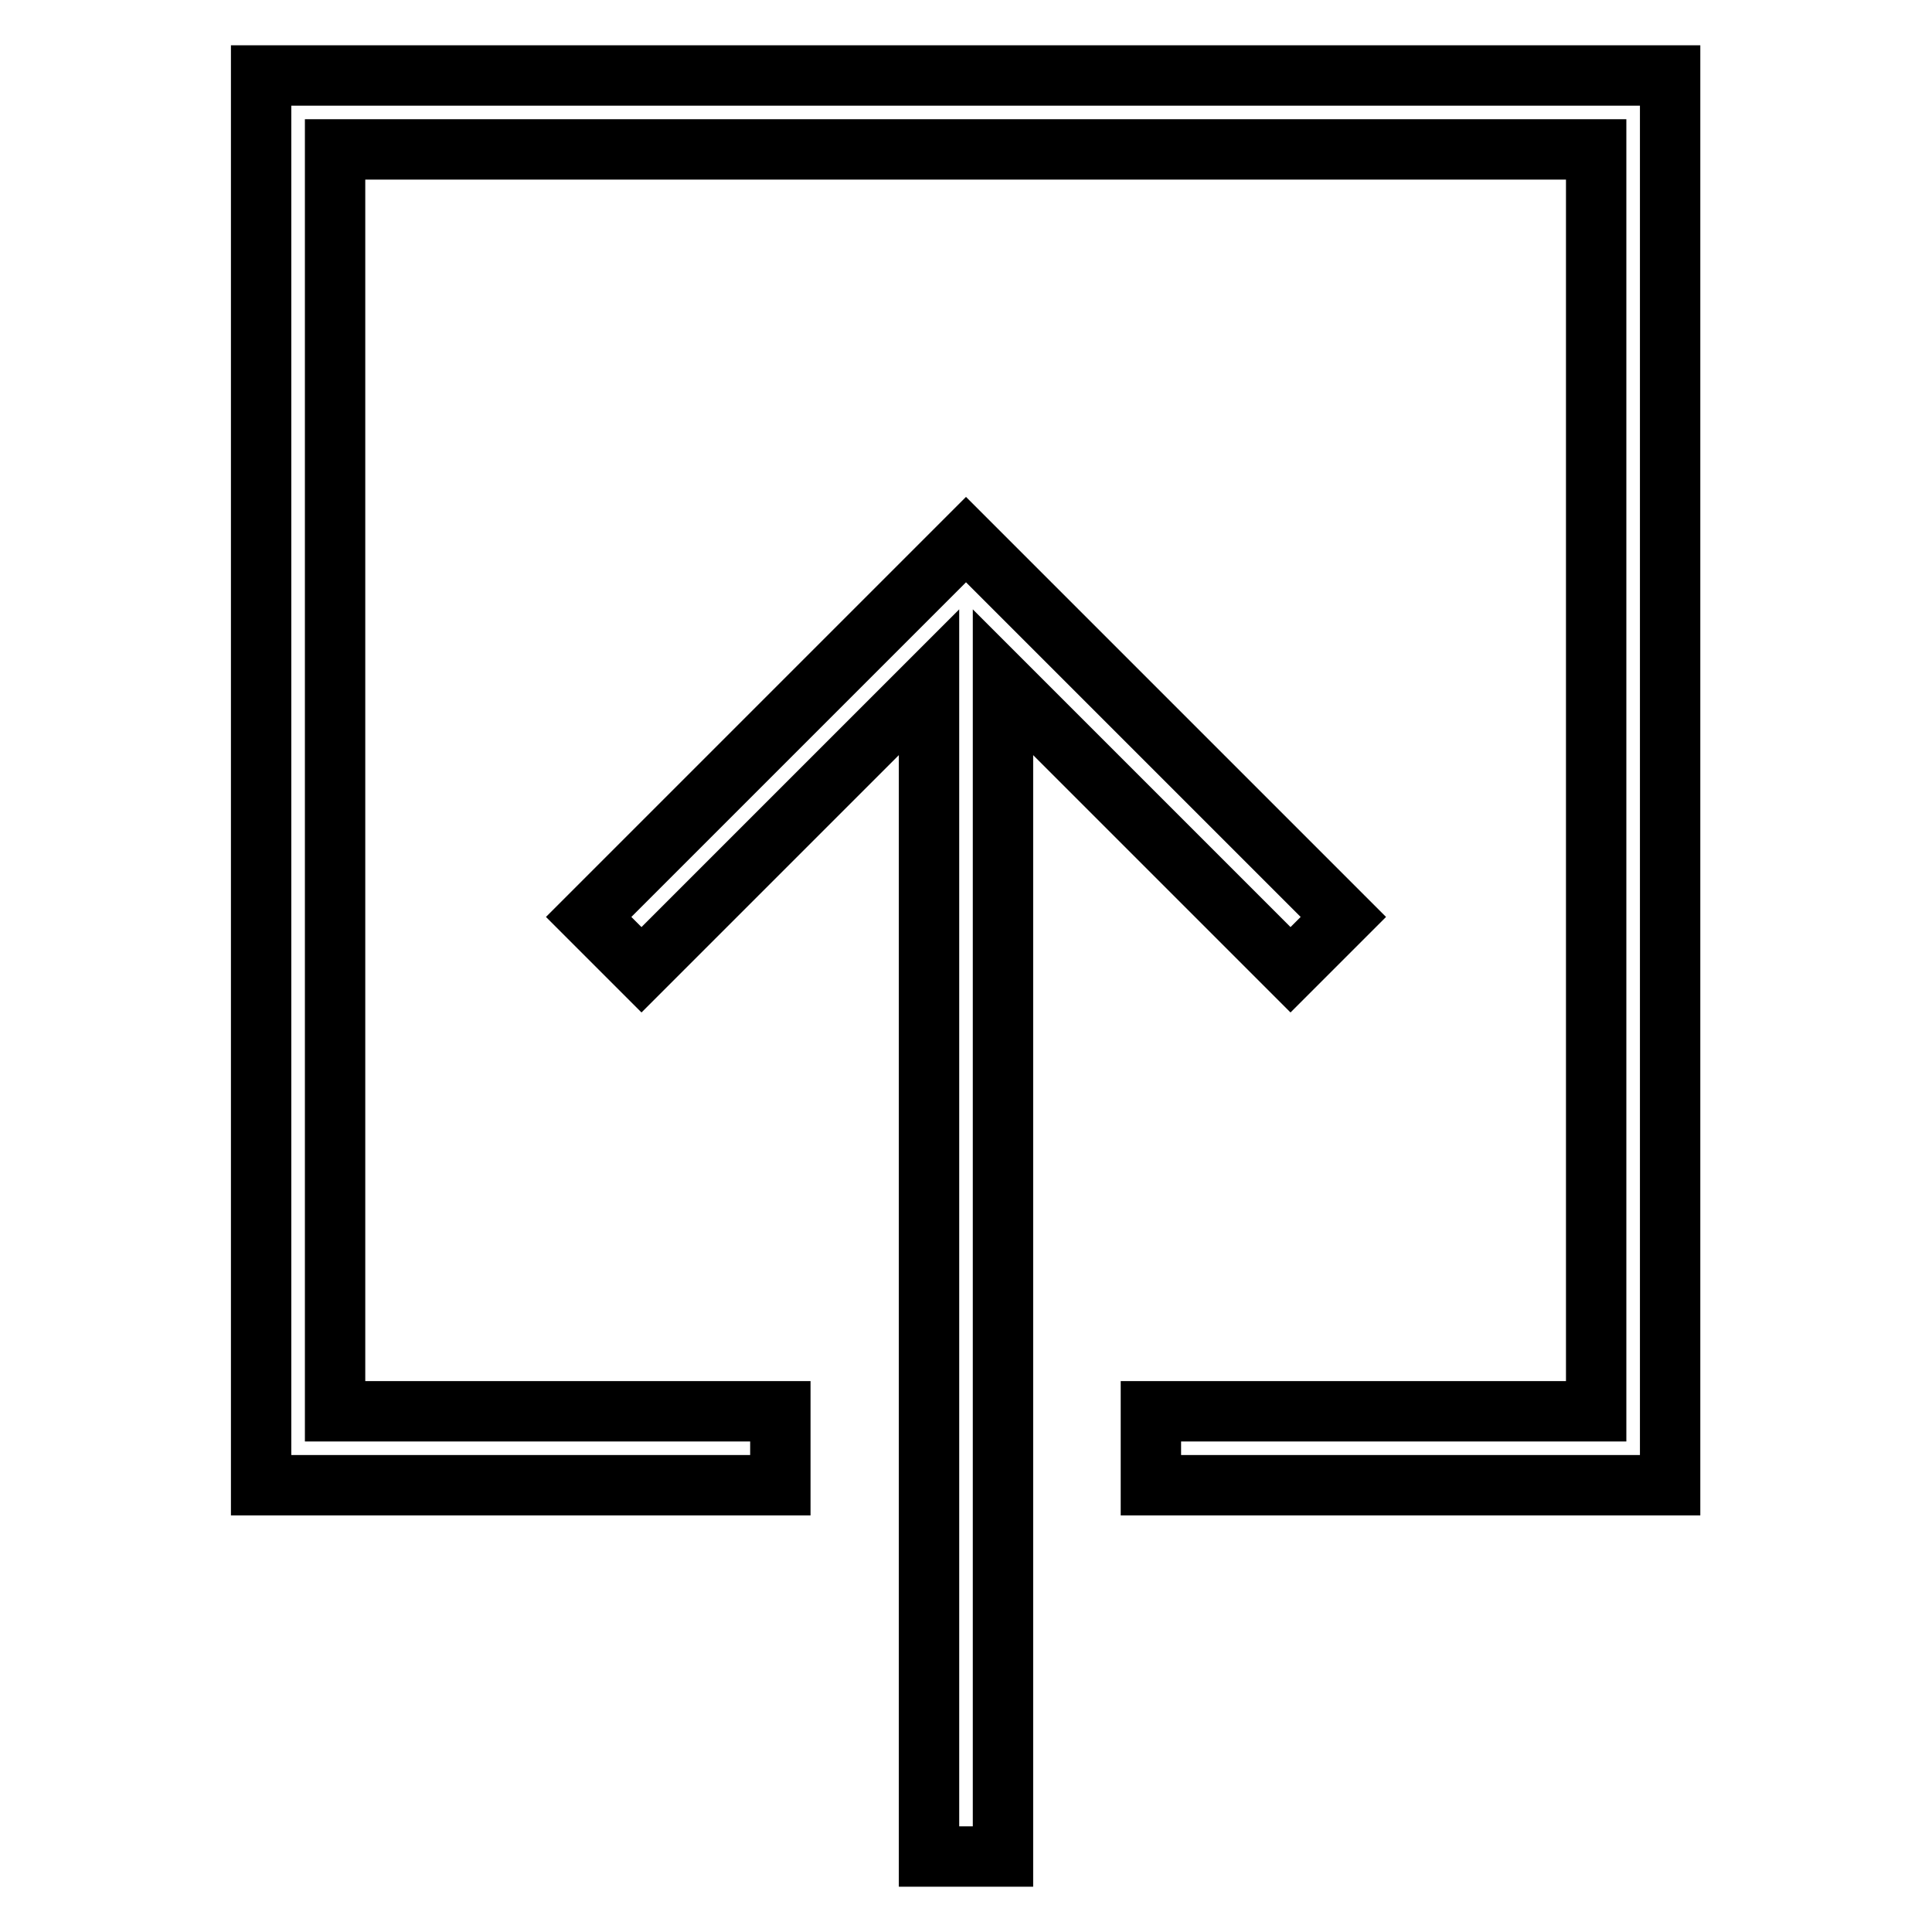 <?xml version="1.0" encoding="utf-8"?>
<!-- Svg Vector Icons : http://www.onlinewebfonts.com/icon -->
<!DOCTYPE svg PUBLIC "-//W3C//DTD SVG 1.1//EN" "http://www.w3.org/Graphics/SVG/1.1/DTD/svg11.dtd">
<svg version="1.1" xmlns="http://www.w3.org/2000/svg" xmlns:xlink="http://www.w3.org/1999/xlink" x="0px" y="0px" viewBox="0 0 256 256" enable-background="new 0 0 256 256" xml:space="preserve">
<g> <path stroke-width="8" fill-opacity="0" stroke="#000000"  d="M178,121.5l-50-50l-50,50l7,7l38.1-38.1V246h9.8V90.4l38.1,38.1L178,121.5z M103.4,196.8V187h-59V19.8 h167.1V187h-59v9.8h68.8V10H34.6v186.8H103.4z"/></g>
</svg>
